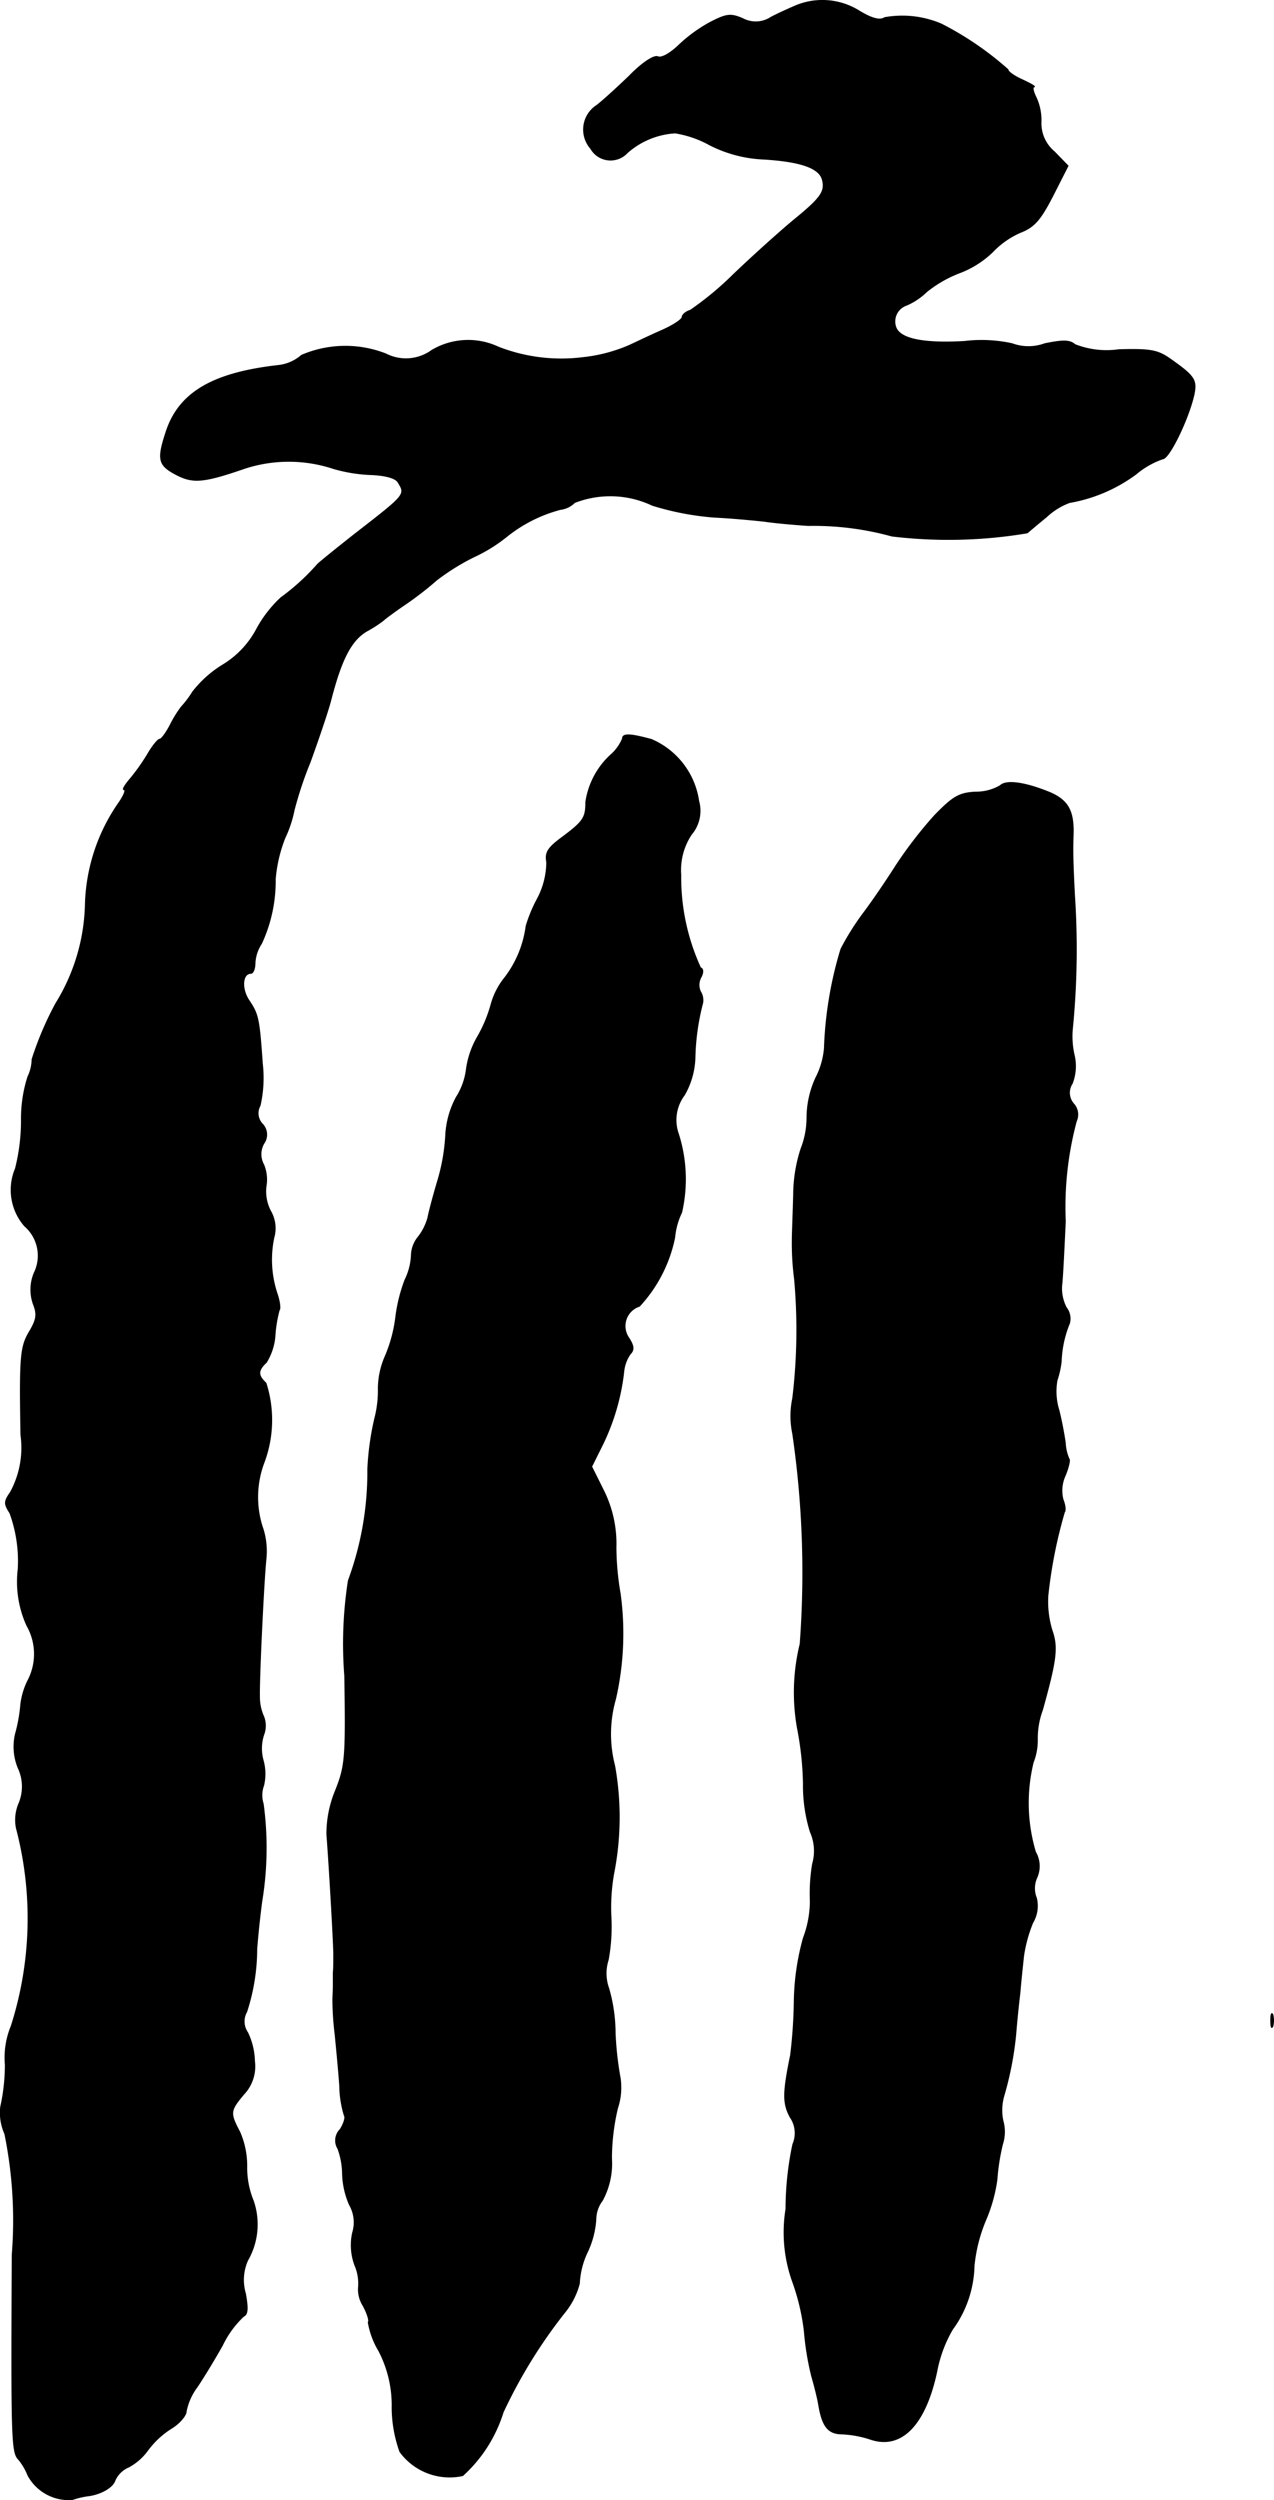 <?xml version="1.0" encoding="UTF-8"?>
<svg xmlns="http://www.w3.org/2000/svg"
     version="1.1"
     width="5.929mm"
     height="11.631mm"
     viewBox="0 0 16.807 32.971">
   <defs>
      <style type="text/css"><![CDATA[
      .a {
        stroke: #000;
        stroke-linecap: round;
        stroke-linejoin: round;
        stroke-width: 0.01px;
      }
    ]]></style>
   </defs>
   <path class="a"
         d="M10.512.069c-.085.036-.236.103-.339.157a.365.365,0,0,1-.376.018c-.157-.067-.212-.061-.424.048a1.952,1.952,0,0,0-.424.309c-.109.103-.224.17-.273.145C8.623.729,8.471.826,8.295,1.008c-.164.157-.357.333-.424.382a.38.38,0,0,0-.079.569.302.302,0,0,0,.485.055,1.044,1.044,0,0,1,.63-.26,1.393,1.393,0,0,1,.454.157,1.728,1.728,0,0,0,.715.188c.485.03.721.115.769.26.048.164-.012.248-.376.545-.182.151-.539.472-.793.715a4.151,4.151,0,0,1-.569.472c-.061.018-.109.061-.109.091s-.127.115-.285.182c-.164.073-.339.157-.406.188a2.086,2.086,0,0,1-.624.164,2.284,2.284,0,0,1-1.108-.139.94.94,0,0,0-.878.042.579.579,0,0,1-.606.048,1.465,1.465,0,0,0-1.114.018.553.553,0,0,1-.297.133c-.872.097-1.32.357-1.49.878-.121.369-.103.442.145.569.212.109.357.097.884-.085a1.874,1.874,0,0,1,1.181,0,2.055,2.055,0,0,0,.472.079c.2.006.339.042.376.097.103.17.115.157-.581.697-.23.182-.448.357-.478.388a2.971,2.971,0,0,1-.485.442,1.625,1.625,0,0,0-.315.406,1.218,1.218,0,0,1-.448.478,1.488,1.488,0,0,0-.4.357A1.329,1.329,0,0,1,2.39,9.324a1.56,1.56,0,0,0-.139.224c-.055.109-.121.2-.145.2s-.097.091-.157.194a2.64,2.64,0,0,1-.236.333c-.067.079-.103.139-.079.139.03,0,0,.073-.061.164a2.458,2.458,0,0,0-.448,1.363,2.587,2.587,0,0,1-.388,1.29,4.301,4.301,0,0,0-.315.739.545.545,0,0,1-.055.23,1.817,1.817,0,0,0-.085.581,2.583,2.583,0,0,1-.079.63.725.725,0,0,0,.121.757.516.516,0,0,1,.127.618.572.572,0,0,0-.012.412c.055.139.042.206-.055.369-.115.194-.127.333-.109,1.357a1.223,1.223,0,0,1-.139.757c-.085.121-.085.151-.006.273a1.84,1.84,0,0,1,.109.739,1.401,1.401,0,0,0,.115.745.753.753,0,0,1,.012.727A.959.959,0,0,0,.27,22.51a2.042,2.042,0,0,1-.067.357.739.739,0,0,0,.036.448.574.574,0,0,1,.006.478.557.557,0,0,0-.03.315,4.664,4.664,0,0,1-.067,2.61,1.09,1.09,0,0,0-.079.509,2.524,2.524,0,0,1-.061.557.684.684,0,0,0,.055.357,5.69,5.69,0,0,1,.097,1.593c-.012,2.447-.006,2.611.085,2.701A.77.77,0,0,1,.367,32.643a.613.613,0,0,0,.588.321,1.122,1.122,0,0,1,.2-.048c.164-.018.333-.109.363-.206a.343.343,0,0,1,.182-.176.76.76,0,0,0,.248-.218,1.149,1.149,0,0,1,.303-.285c.115-.067.206-.176.206-.23a.776.776,0,0,1,.139-.315c.079-.115.23-.363.339-.557a1.285,1.285,0,0,1,.279-.382c.055-.024.061-.103.024-.303a.63.63,0,0,1,.03-.436.951.951,0,0,0,.073-.787,1.14,1.14,0,0,1-.085-.436,1.124,1.124,0,0,0-.091-.466c-.133-.254-.133-.279.048-.497a.536.536,0,0,0,.145-.442.919.919,0,0,0-.091-.376.256.256,0,0,1-.012-.273,2.691,2.691,0,0,0,.133-.824c.012-.17.042-.454.067-.636a4.345,4.345,0,0,0,.018-1.284.371.371,0,0,1,.006-.242.668.668,0,0,0-.006-.327.582.582,0,0,1,.006-.339.332.332,0,0,0,0-.242.626.626,0,0,1-.055-.267c-.006-.236.055-1.508.085-1.805a.992.992,0,0,0-.036-.394,1.288,1.288,0,0,1,.006-.872,1.6,1.6,0,0,0,.03-1.06c-.109-.103-.109-.164.006-.273a.783.783,0,0,0,.115-.376,1.715,1.715,0,0,1,.055-.315c.018-.012.006-.115-.03-.218a1.412,1.412,0,0,1-.042-.733.454.454,0,0,0-.042-.351.559.559,0,0,1-.061-.327.52.52,0,0,0-.03-.285.285.285,0,0,1,0-.279.203.203,0,0,0-.018-.26.205.205,0,0,1-.03-.242A1.651,1.651,0,0,0,3.462,14.03c-.042-.606-.055-.654-.176-.836-.103-.151-.091-.357.024-.357.03,0,.055-.061.055-.139a.509.509,0,0,1,.085-.254,1.963,1.963,0,0,0,.182-.848,1.892,1.892,0,0,1,.127-.545A1.563,1.563,0,0,0,3.88,10.687a4.843,4.843,0,0,1,.212-.636c.103-.285.23-.654.273-.818.139-.539.267-.787.472-.909a1.586,1.586,0,0,0,.224-.145c.018-.018.139-.109.273-.2a4.304,4.304,0,0,0,.424-.327,2.96,2.96,0,0,1,.497-.309,2.082,2.082,0,0,0,.43-.267A1.903,1.903,0,0,1,7.393,6.719a.321.321,0,0,0,.188-.091,1.293,1.293,0,0,1,1.024.036,3.694,3.694,0,0,0,.818.157c.248.012.551.042.666.055.115.018.376.042.575.055a3.854,3.854,0,0,1,1.102.139,6.267,6.267,0,0,0,1.787-.042c.042-.036.157-.133.254-.212a.898.898,0,0,1,.303-.188,2.072,2.072,0,0,0,.878-.376,1.096,1.096,0,0,1,.351-.2c.085,0,.339-.521.412-.842.042-.2.012-.248-.315-.478-.164-.115-.26-.133-.678-.121a1.13,1.13,0,0,1-.575-.067c-.073-.061-.157-.061-.4-.012a.622.622,0,0,1-.43,0,1.89,1.89,0,0,0-.63-.03c-.533.03-.842-.03-.902-.182a.225.225,0,0,1,.129-.291l.016-.006a.889.889,0,0,0,.26-.176,1.618,1.618,0,0,1,.448-.254,1.282,1.282,0,0,0,.424-.273,1.121,1.121,0,0,1,.363-.254c.188-.073.267-.17.43-.485l.2-.394L13.91,2.001a.487.487,0,0,1-.176-.388.712.712,0,0,0-.067-.333c-.036-.073-.048-.133-.024-.133.024-.006-.042-.042-.145-.091-.109-.048-.2-.109-.2-.139a4.181,4.181,0,0,0-.878-.6,1.315,1.315,0,0,0-.751-.085c-.061.042-.17.012-.339-.091A.917.917,0,0,0,10.512.069Z"/>
   <path class="a"
         d="M8.211,9.742a.594.594,0,0,1-.133.194,1.051,1.051,0,0,0-.351.642c0,.206-.03.254-.315.466-.188.139-.224.2-.2.327a1.048,1.048,0,0,1-.121.478,1.9,1.9,0,0,0-.151.363,1.424,1.424,0,0,1-.279.678.977.977,0,0,0-.182.351,1.817,1.817,0,0,1-.182.436,1.17,1.17,0,0,0-.145.424.887.887,0,0,1-.133.369,1.183,1.183,0,0,0-.139.485,2.589,2.589,0,0,1-.103.606c-.055.182-.115.406-.133.497a.716.716,0,0,1-.127.254.398.398,0,0,0-.091.248.818.818,0,0,1-.085.321,2.133,2.133,0,0,0-.121.491,1.896,1.896,0,0,1-.139.515,1.068,1.068,0,0,0-.091.43,1.455,1.455,0,0,1-.048.394,3.685,3.685,0,0,0-.091.666A4.122,4.122,0,0,1,4.595,20.844a5.43,5.43,0,0,0-.048,1.254c.018,1.09.006,1.193-.121,1.514a1.494,1.494,0,0,0-.115.581c.03.376.091,1.435.091,1.587,0,.079,0,.182-.006.23v.182c0,.048-.006.139-.006.194a3.945,3.945,0,0,0,.03.442c.018.182.048.491.061.684a1.389,1.389,0,0,0,.061.388c.018.024-.006.103-.055.182a.206.206,0,0,0-.03.254,1.001,1.001,0,0,1,.061.339,1.102,1.102,0,0,0,.091.4.464.464,0,0,1,.042.369.761.761,0,0,0,.03.43.601.601,0,0,1,.048.285.399.399,0,0,0,.061.248c.055.103.085.2.067.218a1.079,1.079,0,0,0,.139.376,1.545,1.545,0,0,1,.176.751,1.757,1.757,0,0,0,.103.581.813.813,0,0,0,.83.315,1.882,1.882,0,0,0,.533-.836,6.677,6.677,0,0,1,.806-1.308,1.013,1.013,0,0,0,.2-.388,1.074,1.074,0,0,1,.109-.424,1.196,1.196,0,0,0,.109-.43.411.411,0,0,1,.085-.242,1.024,1.024,0,0,0,.121-.557,2.898,2.898,0,0,1,.079-.66.866.866,0,0,0,.036-.394,4.3,4.3,0,0,1-.067-.6,2.156,2.156,0,0,0-.085-.588.58.58,0,0,1-.006-.376,2.449,2.449,0,0,0,.036-.563,2.556,2.556,0,0,1,.036-.575,3.842,3.842,0,0,0,.012-1.423,1.663,1.663,0,0,1,.012-.878,3.882,3.882,0,0,0,.061-1.393,3.622,3.622,0,0,1-.055-.606,1.581,1.581,0,0,0-.17-.763l-.151-.303.139-.279a2.956,2.956,0,0,0,.285-.975.482.482,0,0,1,.085-.23c.055-.055.048-.109-.018-.212a.273.273,0,0,1,.139-.418,1.884,1.884,0,0,0,.466-.909.932.932,0,0,1,.091-.327,1.972,1.972,0,0,0-.042-1.036.546.546,0,0,1,.079-.515,1.054,1.054,0,0,0,.139-.485,3.093,3.093,0,0,1,.103-.733.219.219,0,0,0-.03-.145.206.206,0,0,1,.006-.188c.036-.067.03-.115-.006-.127a2.85,2.85,0,0,1-.26-1.224.85.85,0,0,1,.139-.533.481.481,0,0,0,.097-.442,1.047,1.047,0,0,0-.624-.812C8.314,9.675,8.211,9.669,8.211,9.742Z"/>
   <path class="a"
         d="M13.195,10.36a.629.629,0,0,1-.327.085c-.218.012-.297.061-.539.309a5.602,5.602,0,0,0-.509.66c-.127.2-.321.485-.436.636a3.449,3.449,0,0,0-.291.466,5.08,5.08,0,0,0-.218,1.308,1.044,1.044,0,0,1-.115.394,1.278,1.278,0,0,0-.115.509,1.125,1.125,0,0,1-.079.424,1.992,1.992,0,0,0-.097.594c-.006.248-.018.521-.018.606a3.672,3.672,0,0,0,.03.515,7.505,7.505,0,0,1-.024,1.575,1.139,1.139,0,0,0,0,.466A12.643,12.643,0,0,1,10.555,21.68a2.696,2.696,0,0,0-.036,1.108,4.167,4.167,0,0,1,.079.739,2.066,2.066,0,0,0,.091.63.617.617,0,0,1,.03.424,2.364,2.364,0,0,0-.03.491,1.382,1.382,0,0,1-.091.485,3.302,3.302,0,0,0-.121.848,6.494,6.494,0,0,1-.048.697c-.103.503-.103.636-.006.818a.368.368,0,0,1,.036.357,4.153,4.153,0,0,0-.091.854,1.93,1.93,0,0,0,.085.951,2.937,2.937,0,0,1,.157.66,3.755,3.755,0,0,0,.097.594c.03.103.073.267.091.369.048.297.127.394.315.394a1.405,1.405,0,0,1,.363.067c.412.145.733-.182.884-.896a1.724,1.724,0,0,1,.206-.551,1.474,1.474,0,0,0,.285-.836,2.078,2.078,0,0,1,.151-.6,2.087,2.087,0,0,0,.151-.539,2.779,2.779,0,0,1,.073-.466.533.533,0,0,0,.006-.309A.678.678,0,0,1,13.244,27.64a4.414,4.414,0,0,0,.157-.812c.012-.151.036-.394.055-.545.012-.151.036-.369.048-.485a1.863,1.863,0,0,1,.121-.442.432.432,0,0,0,.048-.327.338.338,0,0,1,.006-.267.374.374,0,0,0-.018-.339,2.254,2.254,0,0,1-.03-1.181.804.804,0,0,0,.055-.309,1.063,1.063,0,0,1,.067-.382c.182-.654.206-.824.127-1.048a1.299,1.299,0,0,1-.055-.46,6.226,6.226,0,0,1,.218-1.102c.018-.018.012-.091-.018-.164a.472.472,0,0,1,.03-.321c.042-.103.067-.206.048-.218a.584.584,0,0,1-.048-.206c-.012-.091-.048-.291-.085-.436a.83.83,0,0,1-.024-.394,1.217,1.217,0,0,0,.055-.248,1.434,1.434,0,0,1,.109-.503.236.236,0,0,0-.042-.206.548.548,0,0,1-.061-.291c.012-.085.03-.466.048-.848a4.361,4.361,0,0,1,.145-1.32.211.211,0,0,0-.036-.23.22.22,0,0,1-.018-.267.635.635,0,0,0,.024-.382,1.116,1.116,0,0,1-.024-.315,10.752,10.752,0,0,0,.03-1.787c-.024-.472-.024-.588-.018-.793.012-.315-.067-.454-.297-.557C13.529,10.317,13.274,10.281,13.195,10.36Z"/>
   <path class="a"
         d="M16.763,26.647c0,.085.012.115.03.073a.32.32,0,0,0,0-.151C16.775,26.532,16.763,26.562,16.763,26.647Z"/>
</svg>
